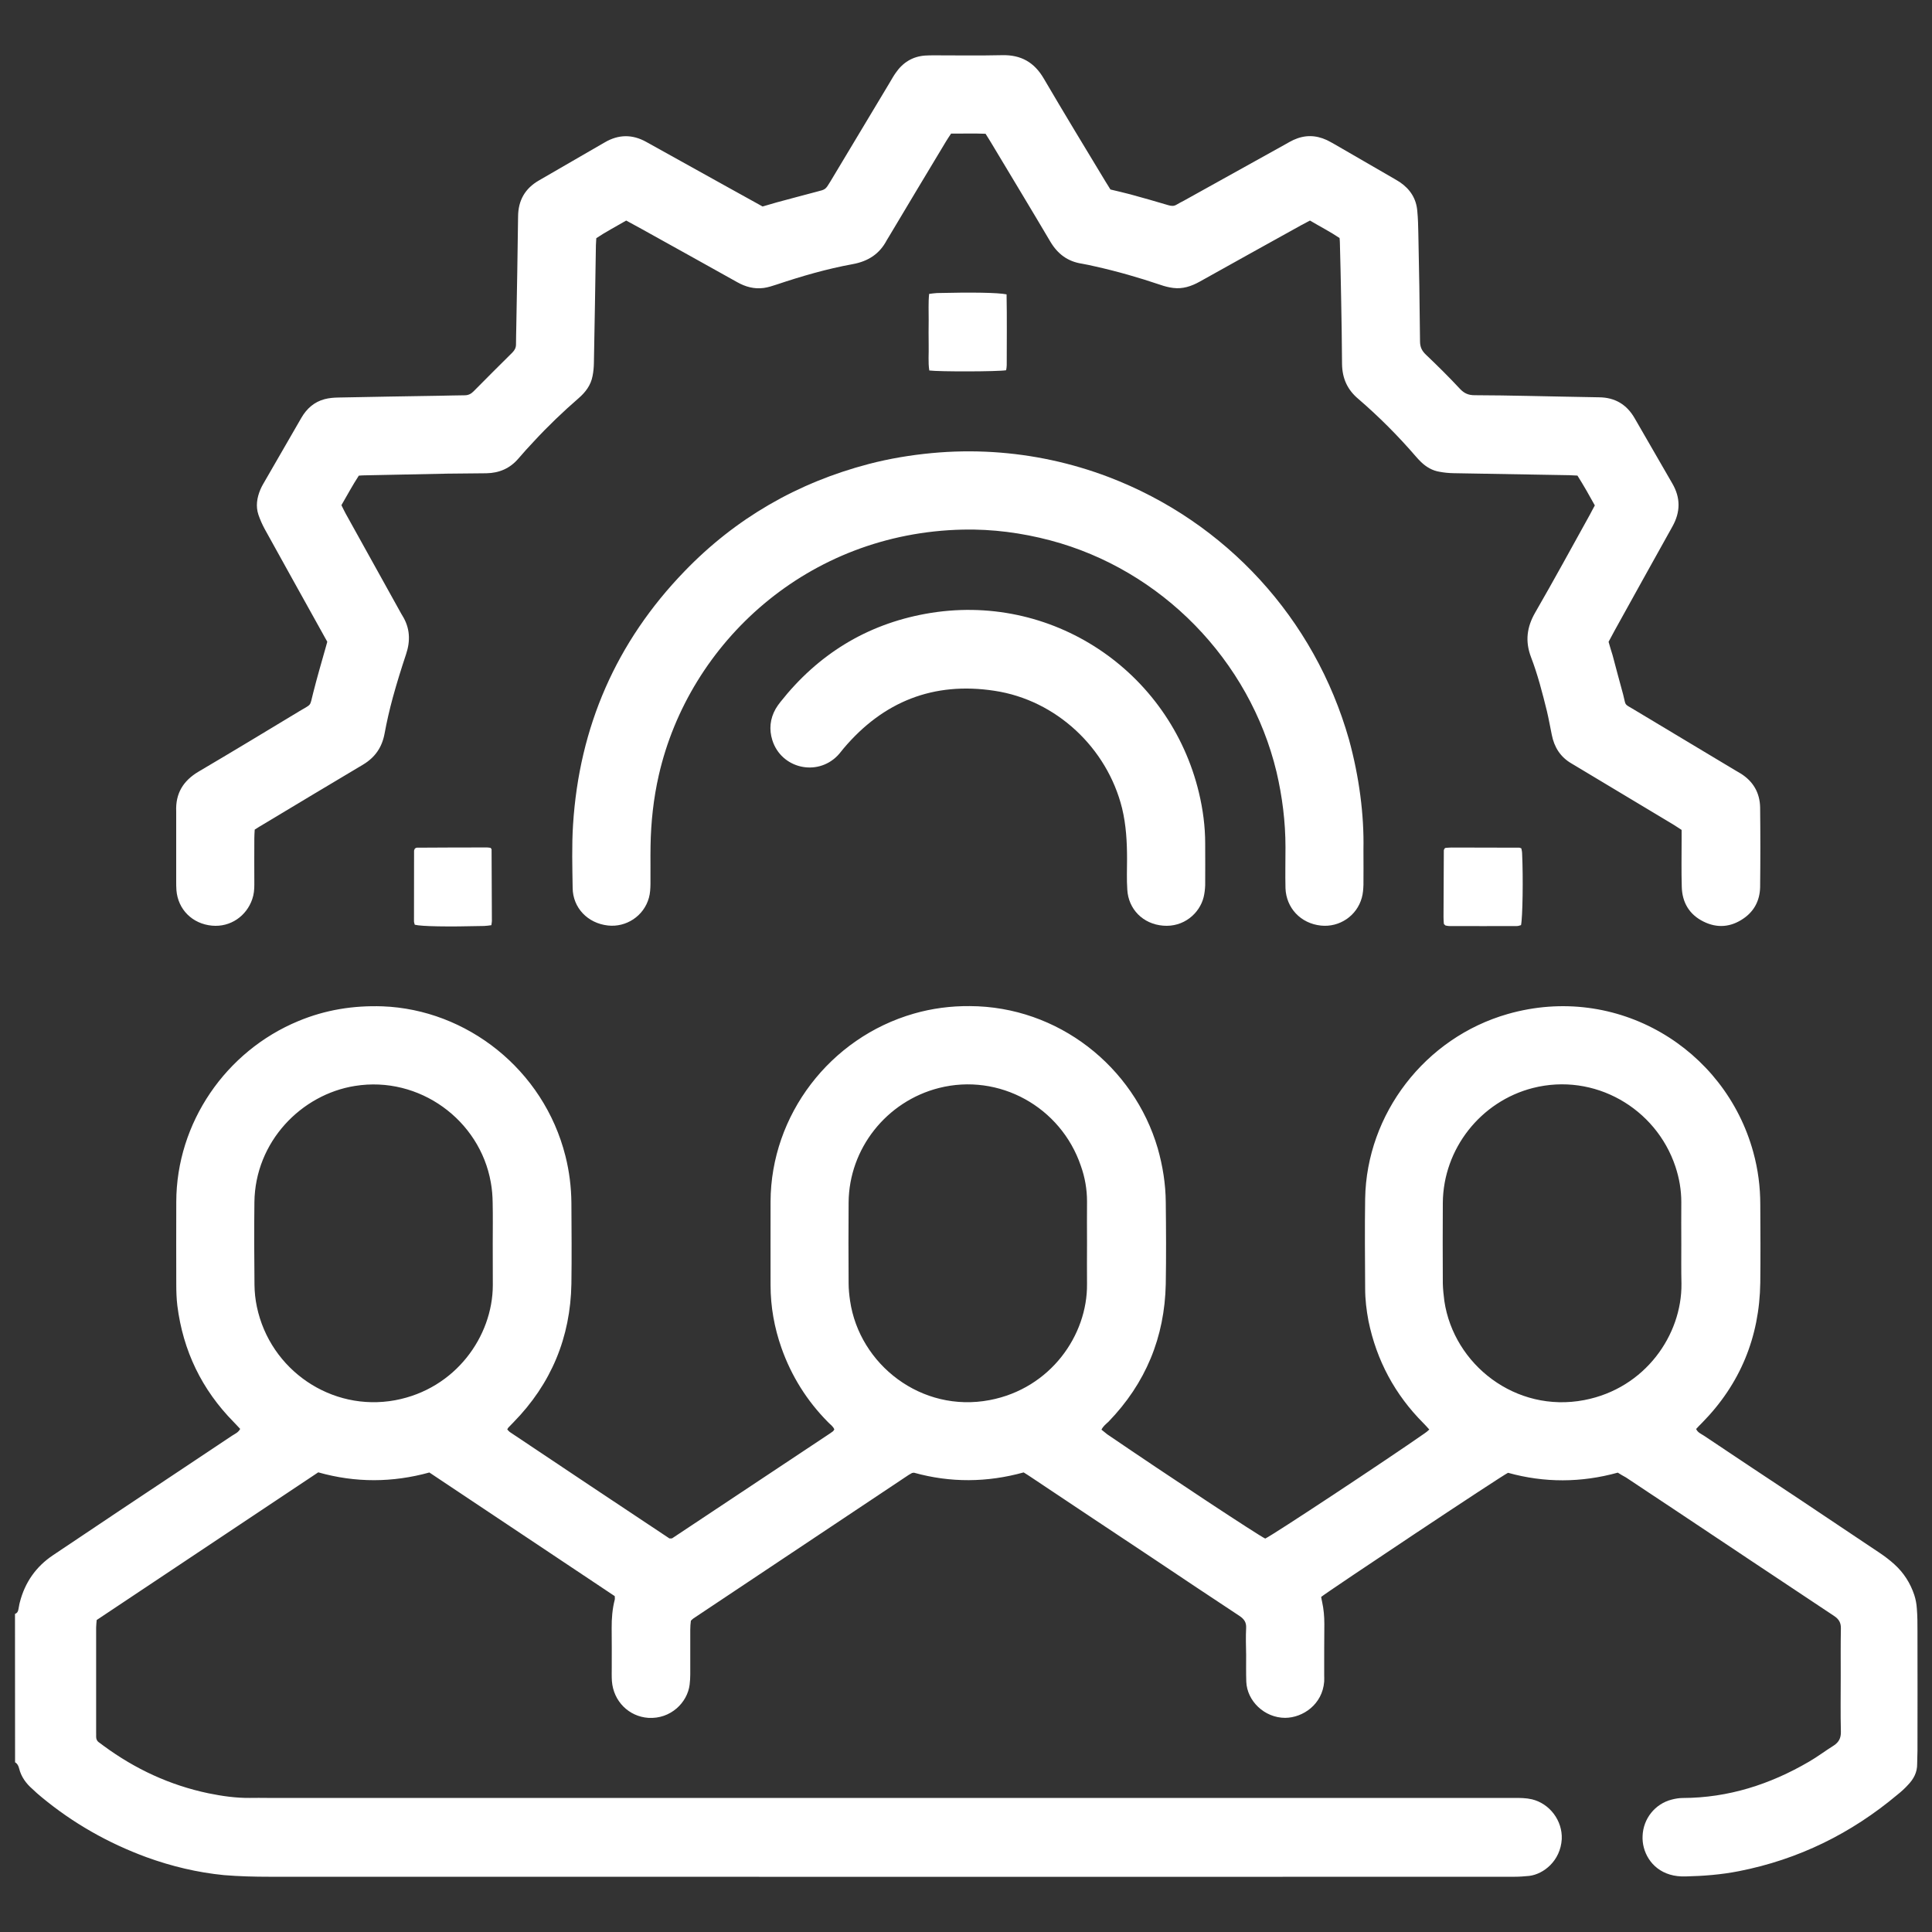 <?xml version="1.0" encoding="iso-8859-1"?>
<!-- Generator: Adobe Illustrator 16.0.0, SVG Export Plug-In . SVG Version: 6.00 Build 0)  -->
<!DOCTYPE svg PUBLIC "-//W3C//DTD SVG 1.1//EN" "http://www.w3.org/Graphics/SVG/1.1/DTD/svg11.dtd">
<svg version="1.1" id="Layer_1" xmlns="http://www.w3.org/2000/svg" xmlns:xlink="http://www.w3.org/1999/xlink" x="0px" y="0px"
	 width="25px" height="25px" viewBox="0 0 25 25" style="enable-background:new 0 0 25 25;" xml:space="preserve">
<rect x="0" y="0" width="25" height="25" fill="#333333" stroke="none"/>
<g>
	<path style="fill:#FFFFFF;" d="M0.194,20.884c0.026-0.009,0.038-0.028,0.043-0.053c0.008-0.032,0.01-0.063,0.019-0.095
		c0.066-0.26,0.21-0.465,0.432-0.613c0.299-0.2,0.599-0.4,0.899-0.602c0.473-0.313,0.946-0.631,1.419-0.945
		c0.036-0.023,0.078-0.04,0.102-0.086c-0.029-0.03-0.056-0.061-0.083-0.088c-0.414-0.42-0.656-0.922-0.73-1.506
		c-0.011-0.092-0.014-0.185-0.014-0.275c-0.001-0.355-0.001-0.713,0-1.069c0.002-1.022,0.64-1.95,1.579-2.339
		c0.35-0.146,0.713-0.204,1.091-0.191c1.083,0.041,2.083,0.812,2.366,1.938c0.05,0.199,0.075,0.401,0.077,0.606
		c0.002,0.349,0.005,0.697,0,1.045c-0.012,0.695-0.261,1.295-0.749,1.793C6.622,18.428,6.6,18.45,6.578,18.473
		c-0.006,0.006-0.008,0.014-0.014,0.024c0.01,0.01,0.018,0.022,0.031,0.032c0.692,0.463,1.384,0.925,2.067,1.378
		c0.019,0,0.023,0.001,0.027,0c0.004,0,0.008-0.001,0.011-0.003c0.68-0.452,1.36-0.904,2.041-1.356
		c0.013-0.009,0.026-0.019,0.039-0.028c0.005-0.004,0.009-0.014,0.016-0.023c-0.015-0.041-0.053-0.064-0.083-0.096
		c-0.271-0.274-0.472-0.594-0.601-0.959c-0.092-0.262-0.141-0.532-0.141-0.813c0-0.359-0.001-0.721,0-1.081
		c0.004-1.118,0.768-2.12,1.855-2.432c0.237-0.068,0.478-0.099,0.723-0.097c1.143,0.004,2.123,0.783,2.432,1.84
		c0.065,0.229,0.102,0.461,0.104,0.697c0.004,0.354,0.006,0.705,0,1.058c-0.014,0.69-0.26,1.286-0.742,1.784
		c-0.031,0.029-0.068,0.056-0.09,0.102c0.027,0.021,0.051,0.042,0.076,0.061c0.811,0.553,1.957,1.309,2.043,1.348
		c0.105-0.049,1.574-1.02,2.063-1.362c0.021-0.013,0.037-0.028,0.06-0.049c-0.027-0.03-0.052-0.058-0.076-0.082
		c-0.369-0.37-0.606-0.812-0.711-1.323c-0.026-0.138-0.043-0.277-0.043-0.418c-0.002-0.388-0.006-0.777,0-1.166
		c0.019-1.094,0.772-2.081,1.846-2.388c1.412-0.403,2.81,0.444,3.177,1.79c0.061,0.222,0.09,0.447,0.09,0.677
		c0.002,0.336,0.004,0.673,0,1.009c-0.01,0.705-0.26,1.313-0.754,1.815c-0.025,0.024-0.051,0.052-0.076,0.079
		c0.02,0.046,0.063,0.062,0.098,0.085c0.414,0.276,0.826,0.552,1.24,0.825c0.346,0.231,0.693,0.463,1.039,0.695
		c0.064,0.043,0.129,0.092,0.188,0.146c0.121,0.109,0.207,0.244,0.258,0.398c0.019,0.058,0.029,0.116,0.033,0.176
		c0.008,0.097,0.008,0.191,0.008,0.289c0.002,0.517,0,1.033,0,1.549c0,0.057-0.004,0.113-0.004,0.169
		c0.002,0.112-0.047,0.2-0.121,0.276c-0.041,0.045-0.086,0.086-0.133,0.123c-0.6,0.504-1.283,0.84-2.053,0.991
		c-0.229,0.045-0.459,0.063-0.691,0.068c-0.068,0.002-0.139-0.005-0.201-0.024c-0.25-0.074-0.364-0.305-0.354-0.5
		c0.008-0.222,0.16-0.416,0.379-0.471c0.047-0.012,0.095-0.02,0.142-0.02c0.588-0.002,1.127-0.175,1.631-0.469
		c0.111-0.064,0.213-0.142,0.322-0.21c0.065-0.043,0.094-0.096,0.092-0.179c-0.006-0.24-0.002-0.48-0.002-0.721
		c0-0.205-0.002-0.41,0.002-0.613c0.002-0.076-0.025-0.122-0.09-0.165c-0.713-0.474-1.427-0.949-2.14-1.425
		c-0.185-0.121-0.366-0.244-0.551-0.366c-0.036-0.019-0.071-0.04-0.106-0.062c-0.475,0.131-0.949,0.133-1.42,0.002
		c-0.088,0.041-2.309,1.52-2.418,1.606c0.004,0.021,0.006,0.042,0.012,0.063c0.021,0.096,0.029,0.189,0.029,0.287
		c-0.002,0.221-0.002,0.44-0.002,0.66c0,0.028,0.002,0.057,0,0.086c-0.023,0.295-0.275,0.467-0.504,0.469
		c-0.27,0-0.494-0.219-0.504-0.467c-0.004-0.115-0.002-0.23-0.002-0.347c-0.002-0.117-0.006-0.233,0-0.349
		c0.004-0.074-0.027-0.116-0.086-0.156c-0.371-0.244-0.74-0.491-1.109-0.738c-0.527-0.35-1.055-0.701-1.58-1.052
		c-0.033-0.022-0.066-0.044-0.104-0.067c-0.473,0.131-0.947,0.135-1.418,0.004c-0.008,0-0.011,0-0.015,0.002
		c-0.004,0-0.008,0-0.012,0.002c-0.014,0.008-0.028,0.016-0.042,0.024c-0.929,0.619-1.858,1.239-2.787,1.858
		c-0.01,0.007-0.018,0.016-0.032,0.029C8.935,21.01,8.932,21.05,8.932,21.09c0,0.191,0,0.385,0,0.577
		c0,0.043-0.003,0.087-0.008,0.131c-0.028,0.233-0.246,0.449-0.535,0.431c-0.25-0.017-0.451-0.213-0.471-0.476
		c-0.004-0.06-0.002-0.121-0.002-0.181c0-0.168,0.001-0.338-0.001-0.504c-0.001-0.125,0.009-0.25,0.04-0.369
		c0.003-0.012,0-0.023,0-0.045c-0.796-0.531-1.595-1.063-2.399-1.6c-0.476,0.131-0.954,0.135-1.438-0.002
		c-0.954,0.637-1.909,1.273-2.867,1.911c-0.002,0.034-0.007,0.065-0.007,0.097c0,0.453,0,0.906,0,1.358c0,0.017,0.001,0.032,0,0.048
		c-0.001,0.033,0.009,0.063,0.039,0.082c0.02,0.014,0.038,0.029,0.058,0.043c0.409,0.301,0.859,0.51,1.356,0.614
		c0.176,0.036,0.355,0.062,0.536,0.06c0.076-0.002,0.152,0,0.228,0c5.378,0,10.756,0,16.135,0c0.074,0,0.15,0,0.228,0.018
		c0.229,0.056,0.396,0.275,0.385,0.516c-0.017,0.281-0.235,0.452-0.42,0.475c-0.063,0.006-0.127,0.011-0.19,0.011
		c-1.726,0.001-3.451,0.001-5.179,0.001c-3.644,0-7.288,0-10.933-0.001c-0.196,0-0.393-0.005-0.588-0.021
		C2.554,24.23,2.22,24.15,1.895,24.032c-0.497-0.183-0.95-0.44-1.358-0.778c-0.04-0.033-0.078-0.066-0.117-0.104
		c-0.083-0.072-0.146-0.158-0.173-0.268c-0.009-0.033-0.021-0.06-0.052-0.078C0.194,22.165,0.194,21.523,0.194,20.884z
		 M6.376,16.091C6.377,16.091,6.377,16.091,6.376,16.091c0-0.176,0.003-0.353-0.001-0.528c-0.001-0.086-0.008-0.176-0.024-0.263
		c-0.142-0.807-0.925-1.382-1.758-1.248c-0.693,0.11-1.292,0.72-1.301,1.505c-0.004,0.356-0.003,0.713,0.001,1.068
		c0.001,0.096,0.011,0.191,0.031,0.285c0.172,0.818,0.964,1.361,1.789,1.209c0.783-0.146,1.262-0.828,1.264-1.487
		C6.377,16.451,6.376,16.271,6.376,16.091z M14.066,16.086L14.066,16.086c0-0.182-0.002-0.359,0-0.54c0-0.157-0.027-0.312-0.08-0.46
		c-0.258-0.761-1.057-1.206-1.838-1.007c-0.677,0.173-1.162,0.784-1.167,1.481c-0.003,0.35-0.002,0.697,0,1.045
		c0,0.076,0.008,0.152,0.019,0.228c0.121,0.823,0.922,1.453,1.807,1.284c0.787-0.15,1.266-0.84,1.259-1.503
		C14.064,16.438,14.066,16.264,14.066,16.086z M21.756,16.096L21.756,16.096c0-0.181-0.002-0.361,0-0.541
		c0-0.158-0.027-0.311-0.076-0.459c-0.252-0.757-1.049-1.22-1.846-1.017c-0.674,0.173-1.158,0.786-1.164,1.485
		c-0.002,0.349-0.002,0.695,0,1.045c0.002,0.074,0.01,0.15,0.02,0.227c0.123,0.823,0.924,1.451,1.81,1.281
		c0.789-0.151,1.265-0.844,1.258-1.506C21.754,16.439,21.756,16.268,21.756,16.096z"/>
	<path style="fill:#FFFFFF;" d="M8.103,2.854C7.968,2.933,7.837,3.001,7.716,3.082c-0.002,0.035-0.004,0.063-0.005,0.09
		C7.703,3.681,7.695,4.189,7.685,4.698C7.684,4.753,7.679,4.81,7.668,4.864c-0.022,0.12-0.091,0.211-0.181,0.289
		C7.284,5.329,7.09,5.515,6.908,5.712C6.839,5.785,6.772,5.859,6.707,5.935C6.598,6.062,6.459,6.121,6.294,6.124
		C6.126,6.126,5.958,6.127,5.79,6.129C5.43,6.136,5.069,6.143,4.709,6.151c-0.02,0-0.04,0.002-0.066,0.004
		c-0.08,0.122-0.149,0.252-0.225,0.382c0.019,0.038,0.036,0.074,0.055,0.109c0.235,0.423,0.47,0.847,0.705,1.27
		c0.01,0.018,0.019,0.035,0.03,0.052C5.305,8.126,5.313,8.29,5.255,8.464C5.193,8.65,5.135,8.837,5.083,9.026
		C5.041,9.18,5.005,9.337,4.976,9.494c-0.033,0.177-0.123,0.307-0.278,0.4c-0.43,0.255-0.859,0.514-1.288,0.771
		c-0.038,0.022-0.075,0.045-0.114,0.07c-0.002,0.04-0.005,0.075-0.005,0.11c-0.001,0.2-0.001,0.4,0,0.601
		c0,0.064-0.005,0.127-0.027,0.189c-0.073,0.216-0.28,0.365-0.52,0.343c-0.255-0.023-0.441-0.21-0.461-0.458
		C2.28,11.48,2.28,11.44,2.28,11.4c0-0.292,0-0.585,0-0.877c0-0.008,0-0.016,0-0.024c-0.01-0.231,0.09-0.396,0.289-0.514
		c0.438-0.258,0.873-0.521,1.308-0.784c0.16-0.097,0.129-0.051,0.175-0.233c0.051-0.202,0.109-0.401,0.166-0.602
		c0.005-0.019,0.011-0.039,0.017-0.062C4.214,8.269,4.194,8.229,4.172,8.191C3.923,7.743,3.674,7.296,3.426,6.847
		c-0.032-0.059-0.06-0.122-0.082-0.186C3.307,6.55,3.325,6.44,3.37,6.333C3.379,6.312,3.39,6.29,3.402,6.269
		C3.568,5.981,3.734,5.693,3.9,5.406C3.969,5.287,4.067,5.2,4.201,5.165c0.057-0.015,0.118-0.02,0.178-0.021
		c0.437-0.009,0.873-0.016,1.309-0.023c0.108-0.002,0.216-0.005,0.325-0.006c0.047,0,0.083-0.018,0.116-0.052
		C6.295,4.895,6.462,4.728,6.63,4.562C6.66,4.531,6.677,4.5,6.677,4.457c0-0.08,0.003-0.16,0.004-0.24
		C6.689,3.745,6.699,3.272,6.704,2.8c0.002-0.207,0.09-0.361,0.268-0.464c0.285-0.166,0.57-0.329,0.854-0.494
		c0.178-0.104,0.356-0.106,0.536-0.006c0.354,0.196,0.707,0.393,1.06,0.589c0.147,0.082,0.294,0.163,0.446,0.247
		c0.061-0.018,0.121-0.036,0.182-0.053c0.174-0.046,0.347-0.094,0.521-0.139c0.11-0.028,0.11-0.026,0.172-0.128
		c0.255-0.426,0.511-0.852,0.766-1.277c0.027-0.045,0.052-0.091,0.082-0.133c0.092-0.133,0.217-0.211,0.379-0.223
		c0.036-0.002,0.072-0.003,0.108-0.003c0.296,0,0.593,0.005,0.889-0.002c0.246-0.006,0.418,0.093,0.541,0.305
		c0.262,0.447,0.529,0.887,0.797,1.33c0.021,0.034,0.041,0.067,0.064,0.103c0.086,0.021,0.172,0.04,0.258,0.063
		c0.164,0.045,0.33,0.092,0.494,0.141c0.039,0.011,0.07,0.013,0.104-0.008c0.031-0.018,0.063-0.035,0.096-0.052
		c0.438-0.243,0.873-0.486,1.312-0.729c0.035-0.02,0.07-0.04,0.104-0.056c0.146-0.067,0.287-0.065,0.431,0.001
		c0.033,0.015,0.063,0.034,0.097,0.052c0.26,0.15,0.52,0.3,0.778,0.45c0.022,0.014,0.049,0.028,0.071,0.043
		c0.134,0.091,0.214,0.215,0.226,0.377c0.009,0.092,0.011,0.184,0.013,0.276c0.01,0.469,0.018,0.937,0.022,1.405
		c0,0.076,0.024,0.125,0.078,0.176c0.151,0.144,0.299,0.29,0.44,0.442c0.056,0.059,0.111,0.081,0.189,0.081
		c0.229,0,0.455,0.005,0.684,0.009c0.31,0.005,0.617,0.014,0.926,0.018c0.207,0.002,0.359,0.094,0.461,0.272
		c0.162,0.281,0.324,0.562,0.486,0.842c0.109,0.187,0.107,0.37,0.002,0.558c-0.25,0.447-0.498,0.896-0.746,1.343
		c-0.026,0.049-0.053,0.099-0.08,0.149c0.017,0.059,0.033,0.116,0.052,0.174c0.045,0.169,0.09,0.34,0.137,0.51
		c0.039,0.149,0.004,0.112,0.138,0.192c0.295,0.178,0.59,0.354,0.885,0.531c0.145,0.087,0.289,0.173,0.434,0.26
		c0.02,0.012,0.041,0.024,0.063,0.037c0.162,0.101,0.248,0.249,0.252,0.438c0.004,0.344,0.004,0.689,0,1.033
		c-0.004,0.17-0.075,0.311-0.219,0.408c-0.162,0.11-0.336,0.125-0.512,0.038c-0.186-0.091-0.279-0.25-0.283-0.454
		c-0.006-0.2-0.002-0.4-0.002-0.601c0-0.044,0-0.087,0-0.132c-0.043-0.027-0.078-0.052-0.115-0.074
		c-0.412-0.247-0.824-0.494-1.235-0.741c-0.023-0.014-0.048-0.029-0.072-0.043c-0.146-0.084-0.226-0.211-0.258-0.373
		c-0.021-0.102-0.039-0.204-0.063-0.306c-0.059-0.237-0.119-0.474-0.207-0.702c-0.076-0.203-0.053-0.385,0.055-0.573
		c0.242-0.419,0.474-0.845,0.709-1.269c0.021-0.038,0.039-0.077,0.063-0.118c-0.073-0.133-0.146-0.261-0.225-0.386
		c-0.037-0.002-0.068-0.004-0.103-0.005c-0.5-0.009-1-0.017-1.5-0.026c-0.061-0.001-0.121-0.007-0.18-0.018
		c-0.094-0.015-0.172-0.061-0.24-0.126c-0.023-0.022-0.045-0.046-0.066-0.07c-0.229-0.266-0.479-0.517-0.745-0.746
		c-0.144-0.12-0.209-0.268-0.212-0.451c-0.002-0.288-0.006-0.577-0.012-0.865c-0.004-0.237-0.01-0.473-0.016-0.709
		c0-0.016-0.002-0.032-0.004-0.058c-0.119-0.08-0.25-0.147-0.383-0.226c-0.039,0.02-0.076,0.04-0.115,0.061
		c-0.438,0.243-0.875,0.485-1.311,0.729c-0.109,0.061-0.222,0.098-0.344,0.082c-0.056-0.007-0.111-0.021-0.162-0.039
		c-0.281-0.095-0.566-0.177-0.855-0.241c-0.055-0.012-0.109-0.025-0.164-0.034c-0.184-0.028-0.313-0.125-0.408-0.284
		c-0.252-0.427-0.51-0.852-0.765-1.278c-0.022-0.038-0.046-0.074-0.074-0.119c-0.146-0.006-0.293-0.001-0.446-0.002
		c-0.022,0.034-0.045,0.066-0.065,0.1c-0.246,0.408-0.491,0.817-0.735,1.226c-0.01,0.017-0.021,0.034-0.031,0.051
		c-0.094,0.18-0.241,0.275-0.442,0.312c-0.335,0.061-0.662,0.156-0.984,0.264C9.993,3.701,9.939,3.718,9.884,3.726
		C9.761,3.743,9.647,3.712,9.539,3.651C9.127,3.42,8.714,3.192,8.301,2.962C8.238,2.927,8.175,2.894,8.103,2.854z"/>
	<path style="fill:#FFFFFF;" d="M17.643,10.993c0,0.185,0.002,0.321,0,0.457c-0.002,0.055-0.006,0.113-0.021,0.166
		c-0.065,0.237-0.291,0.386-0.529,0.361c-0.262-0.027-0.45-0.228-0.459-0.485c-0.004-0.176,0-0.353,0-0.529
		c0-0.33-0.041-0.654-0.116-0.975c-0.347-1.445-1.49-2.616-2.929-2.996c-0.368-0.097-0.746-0.147-1.127-0.139
		c-2.011,0.042-3.545,1.46-3.937,3.177c-0.069,0.302-0.102,0.607-0.107,0.917c-0.003,0.164,0.001,0.328-0.001,0.492
		c-0.001,0.06-0.004,0.121-0.02,0.178c-0.066,0.239-0.297,0.385-0.53,0.359c-0.263-0.029-0.454-0.229-0.457-0.486
		c-0.004-0.272-0.012-0.545,0.005-0.816c0.08-1.268,0.558-2.366,1.441-3.28c0.663-0.688,1.462-1.148,2.386-1.39
		c0.268-0.07,0.54-0.115,0.815-0.141c0.264-0.025,0.528-0.029,0.792-0.013c0.512,0.032,1.012,0.139,1.497,0.323
		c1.52,0.58,2.666,1.833,3.11,3.397C17.588,10.052,17.652,10.542,17.643,10.993z"/>
	<path style="fill:#FFFFFF;" d="M14.584,11.115c0-0.22-0.012-0.439-0.064-0.655c-0.194-0.784-0.854-1.401-1.65-1.521
		c-0.789-0.121-1.441,0.138-1.955,0.747c-0.026,0.031-0.049,0.063-0.077,0.092c-0.268,0.274-0.729,0.165-0.844-0.2
		c-0.044-0.14-0.03-0.277,0.043-0.406c0.018-0.031,0.04-0.061,0.062-0.089c0.484-0.612,1.108-1,1.876-1.14
		c1.629-0.297,3.163,0.738,3.54,2.318c0.051,0.215,0.08,0.433,0.08,0.654c0,0.18,0.002,0.36,0,0.541
		c-0.002,0.051-0.008,0.104-0.02,0.153c-0.053,0.212-0.26,0.392-0.525,0.369c-0.26-0.021-0.449-0.213-0.463-0.467
		C14.578,11.379,14.584,11.247,14.584,11.115z"/>
	<path style="fill:#FFFFFF;" d="M19.686,10.978c0.004,0.02,0.01,0.043,0.01,0.066c0.015,0.315,0.007,0.829-0.014,0.927
		c-0.016,0.004-0.033,0.012-0.053,0.012c-0.291,0.001-0.582,0.001-0.875,0c-0.02,0-0.039-0.006-0.049-0.007
		c-0.01-0.01-0.014-0.012-0.018-0.015c-0.002-0.003-0.002-0.007-0.004-0.011c-0.002-0.028-0.004-0.056-0.004-0.083
		c0.002-0.288,0.002-0.576,0.004-0.863c0-0.007,0.006-0.015,0.008-0.021c0.004-0.003,0.006-0.006,0.008-0.009
		c0.004-0.002,0.008-0.003,0.012-0.003c0.023-0.001,0.049-0.004,0.072-0.004c0.291,0,0.584,0.001,0.875,0.002
		C19.666,10.968,19.672,10.973,19.686,10.978z"/>
	<path style="fill:#FFFFFF;" d="M5.367,11.966c-0.003-0.014-0.01-0.029-0.01-0.044c0-0.304,0-0.607,0.001-0.912
		c0-0.011,0.008-0.021,0.011-0.03c0.01-0.004,0.016-0.011,0.023-0.011C5.697,10.967,6,10.966,6.304,10.966
		c0.016,0,0.031,0.004,0.043,0.005c0.006,0.007,0.009,0.009,0.011,0.013c0.002,0.003,0.003,0.007,0.003,0.011
		c0.002,0.308,0.003,0.615,0.004,0.923c0,0.015-0.004,0.031-0.007,0.054c-0.031,0.004-0.062,0.009-0.093,0.01
		C5.781,11.994,5.454,11.988,5.367,11.966z"/>
	<path style="fill:#FFFFFF;" d="M13.025,3.809c0.006,0.309,0.002,0.612,0.002,0.916c0,0.023-0.004,0.046-0.008,0.066
		c-0.1,0.018-0.866,0.02-0.994,0.003c-0.017-0.108-0.005-0.219-0.008-0.33c-0.002-0.108-0.001-0.216,0-0.324
		c0.001-0.11-0.006-0.222,0.006-0.337c0.039-0.004,0.069-0.01,0.101-0.011C12.577,3.781,12.91,3.786,13.025,3.809z"/>
</g>
</svg>
